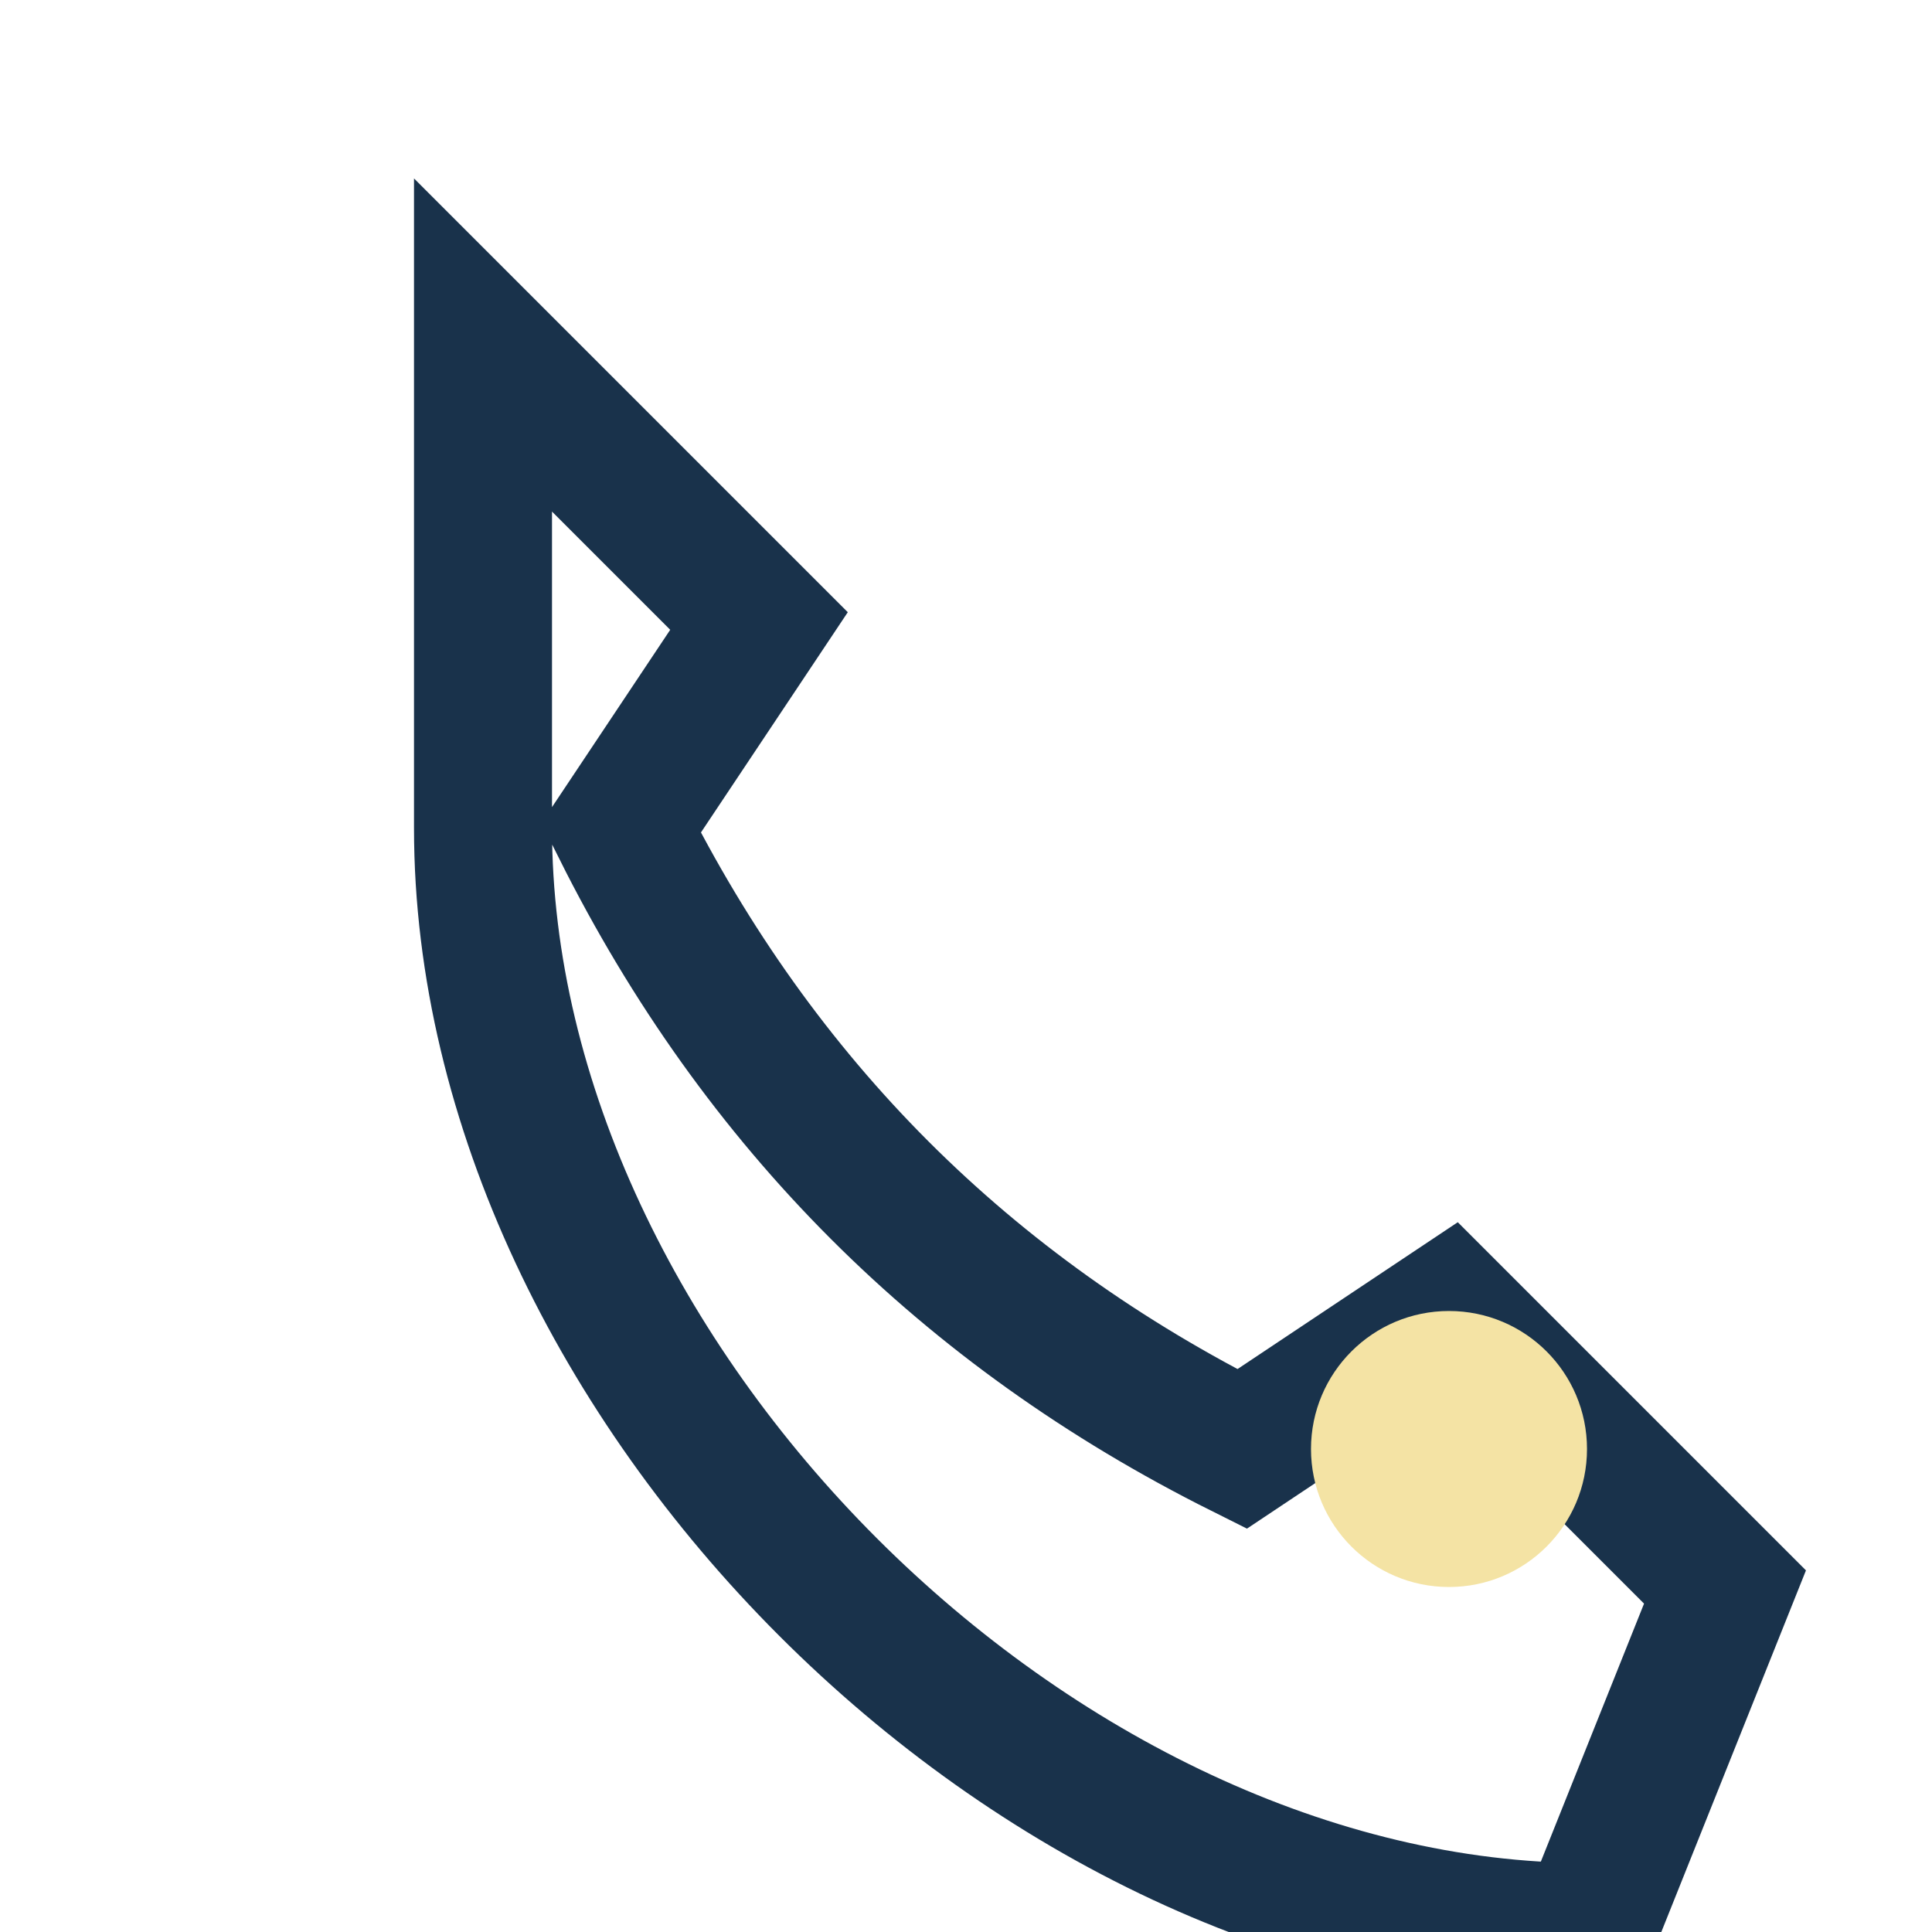 <?xml version="1.0" encoding="UTF-8"?>
<svg xmlns="http://www.w3.org/2000/svg" width="28" height="28" viewBox="0 0 28 28"><path d="M7 5l4 4-2 3c2 4 5 7 9 9l3-2 4 4-2 5c-8 0-16-8-16-16z" fill="none" stroke="#19324B" stroke-width="2"/><circle cx="21" cy="21" r="2" fill="#F4E3A4"/></svg>